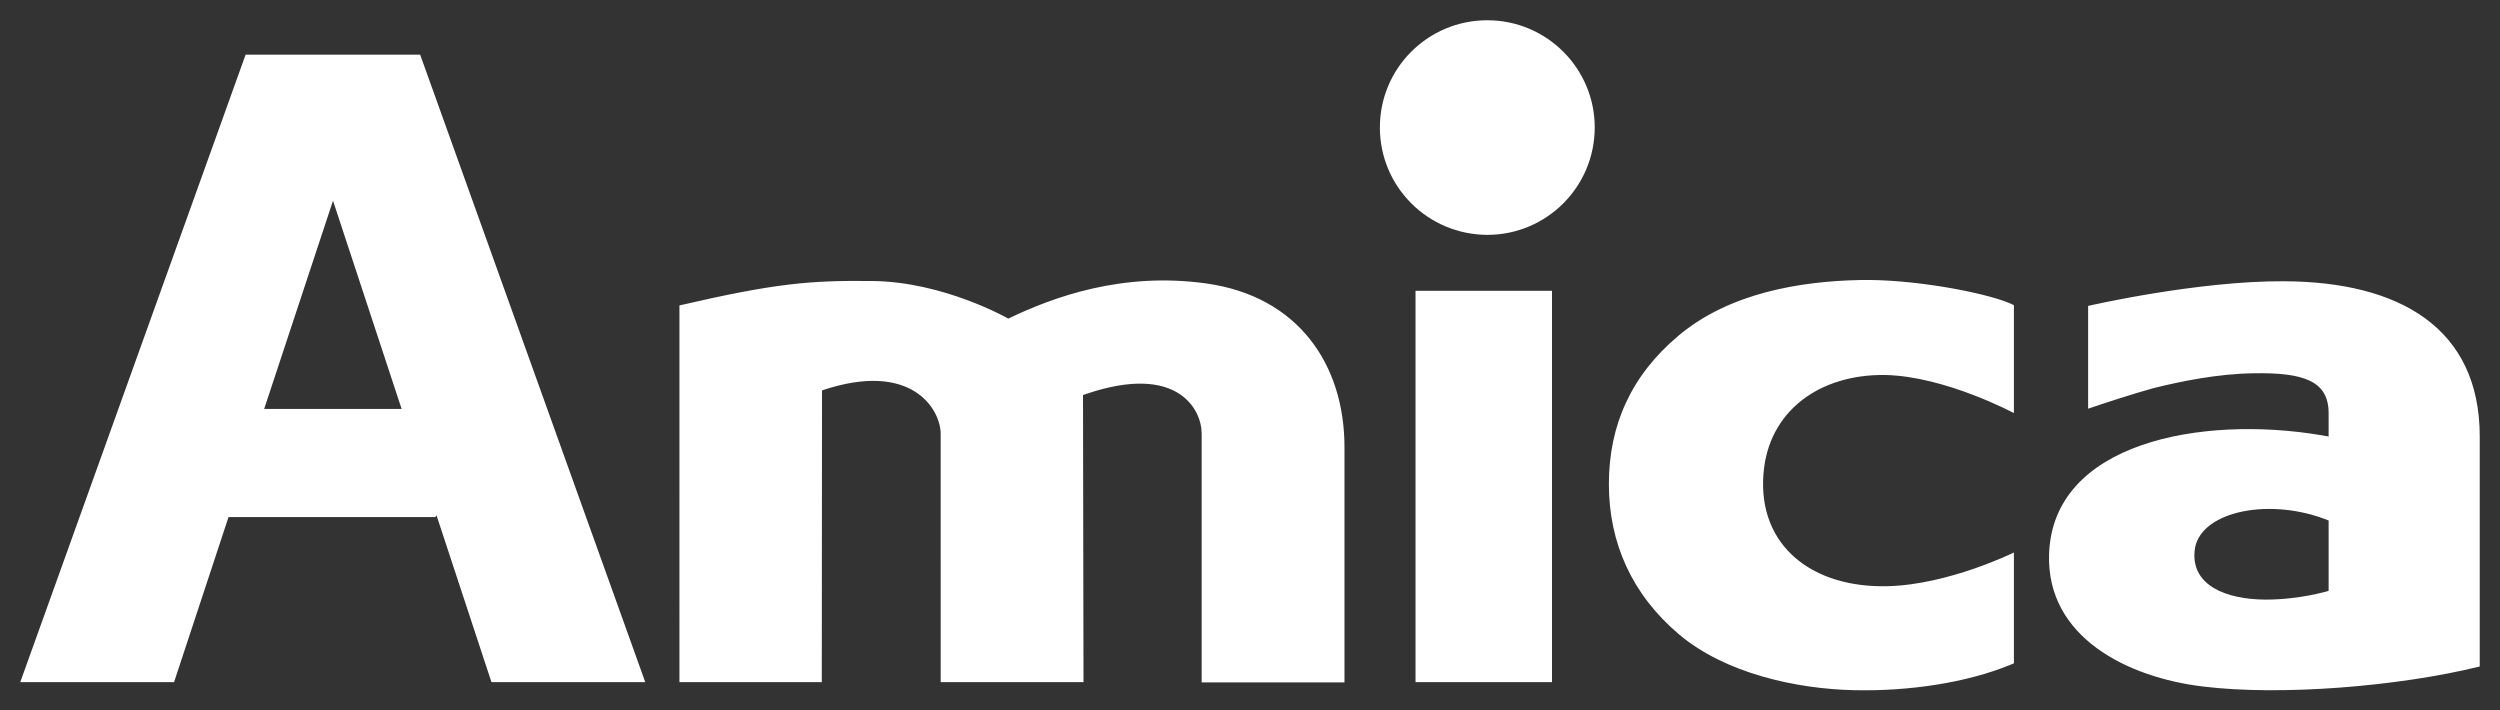<?xml version="1.0" encoding="utf-8"?>
<!-- Generator: Adobe Illustrator 27.5.0, SVG Export Plug-In . SVG Version: 6.00 Build 0)  -->
<svg version="1.1" id="svg3541" xmlns:svg="http://www.w3.org/2000/svg"
	 xmlns="http://www.w3.org/2000/svg" xmlns:xlink="http://www.w3.org/1999/xlink" x="0px" y="0px" viewBox="0 0 1024 291"
	 style="enable-background:new 0 0 1024 291;" xml:space="preserve">
<rect x="0" y="0" width="1024" height="291" fill="#333333" stroke="none"/>
<style type="text/css">
	.st0{fill:#FFFFFF;}
</style>
<path id="path3068" class="st0" d="M108.2,167.5h56.3l-28.1-85.3L108.2,167.5z M178.8,211.1l-0.5,0.7H93.6l-22.3,67.6h-63l92.3-257
	h16.1H156h16.1l92.2,257h-63L178.8,211.1L178.8,211.1z M565.2,52.2c0-24.3,19.7-43.9,44-43.9c24.3,0,44,19.7,44,43.9
	c0,24.3-19.7,44-44,44C584.8,96.1,565.2,76.5,565.2,52.2 M579.8,119.1h55.9v160.3h-55.9V119.1z M855.3,167.4v-42.1
	c0,0,44.6-10.3,80.2-10.1c47.2,0.2,80.2,19,80.2,63.6V273c-33.3,8.2-81.5,12.1-113.3,8.2c-31-3.7-64.2-20.2-63.1-54.2
	c1.5-45.9,62.5-56.9,111.1-48.8l3.4,0.6v-9.6c0-13.1-10.1-16.7-30.9-16.3c-14.3,0.2-29.3,3.2-40.9,6.1
	C874.3,161.1,860.8,165.5,855.3,167.4 M927.9,245.6c14.5,0,25.9-3.6,25.9-3.6v-28.8l-1.8-0.7c-24.1-8.9-51.7-2.5-53.1,13.2
	C897.6,239.9,911.9,245.5,927.9,245.6 M824.9,125v44.2c0,0-28.2-15.1-52.7-15.6c-26.8-0.4-48,14.7-49.9,40.7
	c-2.2,29.3,20,46.6,50.9,45.8c25-0.6,51.7-13.8,51.7-13.8v45.4l-1.7,0.7c-17.6,7.2-41.1,10.8-63.6,10.3
	c-23.9-0.5-52.9-6.9-71.8-22.8c-19.3-16.3-28.8-37.5-28.8-61.6c0-24.1,9.1-44.5,28.5-60.8c20.9-17.6,50.1-22.3,74.2-22.8
	c21.2-0.5,50.5,4.9,61.5,9.5C823.2,124.2,824.9,125,824.9,125z M336.7,159.9l-0.1,119.5h-58.3V125.1c39.3-9.1,53.6-10.3,79.1-10
	c29.2,0.3,55.6,15.4,55.6,15.4c18.5-8.9,46.7-19.2,81.1-14.4c37.7,5.3,56.6,33.2,56.6,67.1v96.3h-58.5V177.6
	c0-10.1-10.1-28.7-46.8-16.4l-1.8,0.6l0.2,117.6h-58.5V177.6C385.2,167.5,373.3,147.6,336.7,159.9"/>
</svg>
